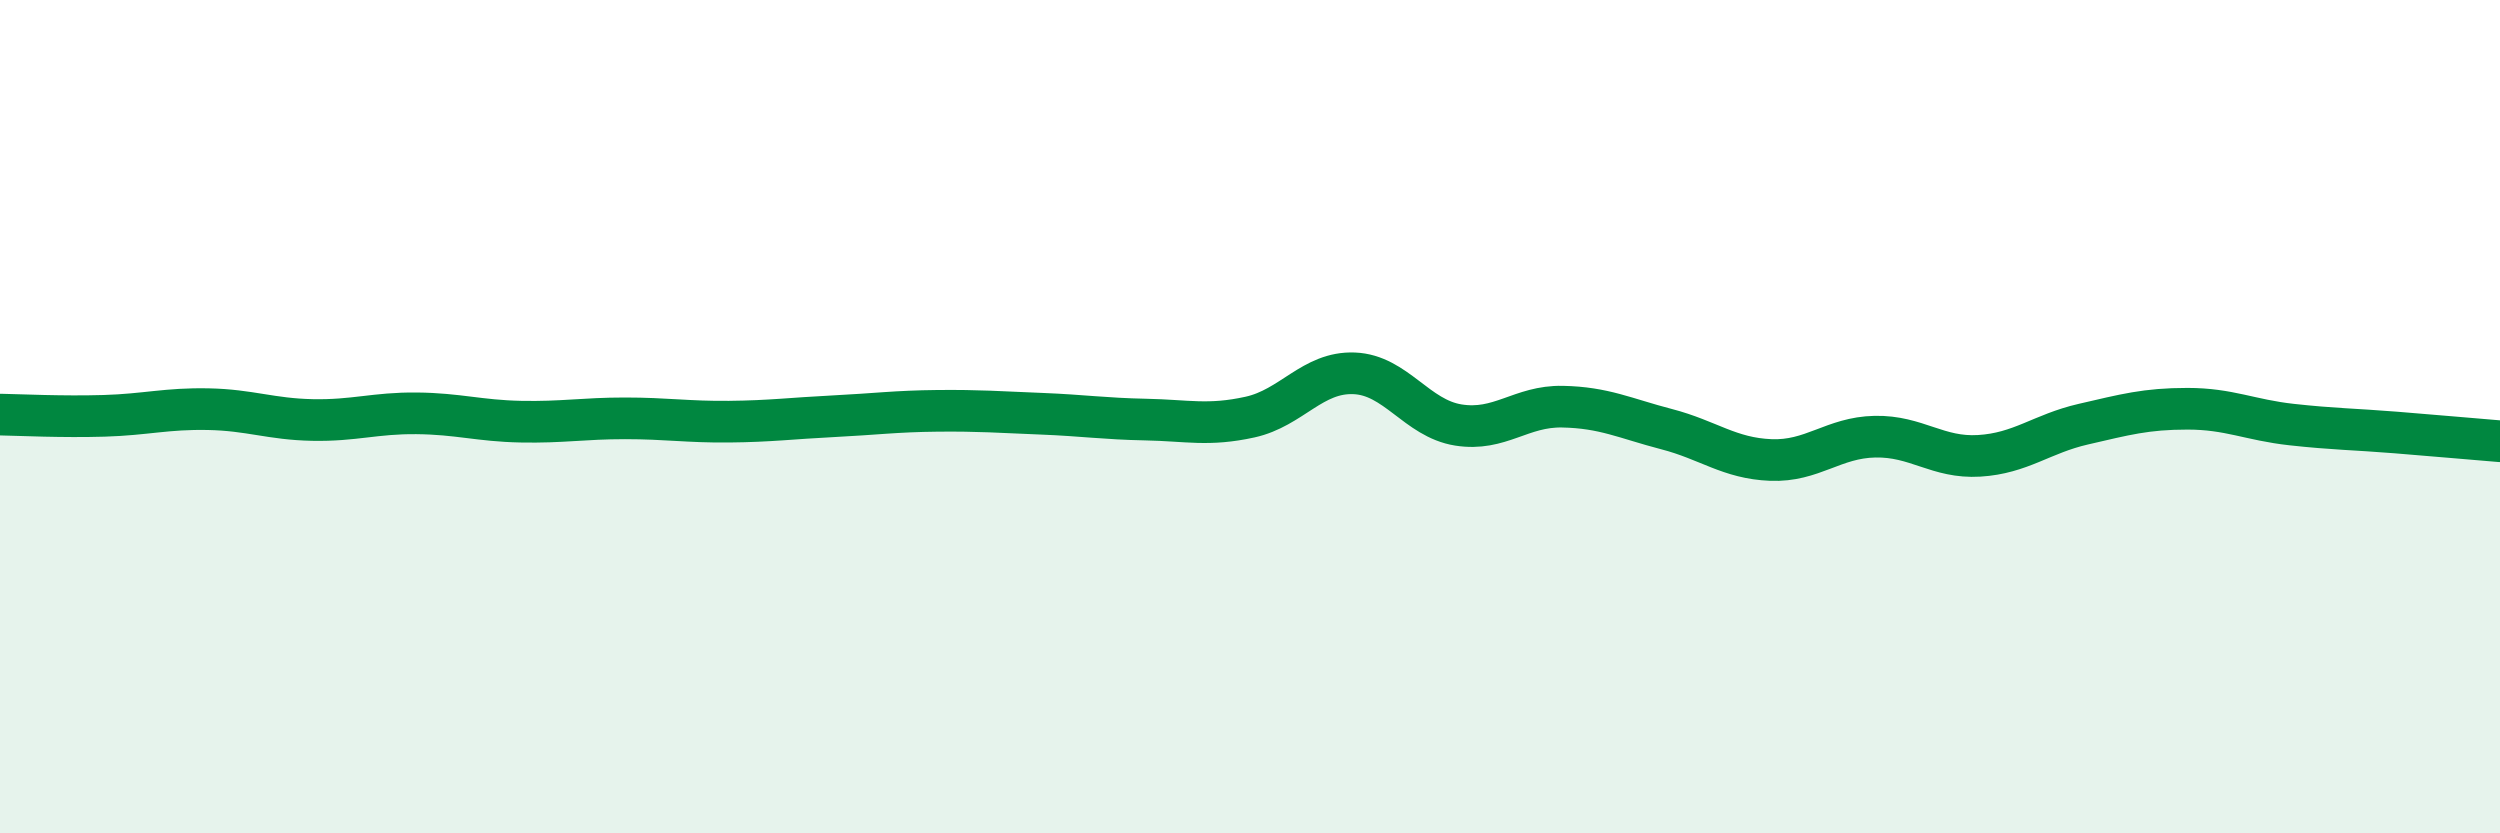
    <svg width="60" height="20" viewBox="0 0 60 20" xmlns="http://www.w3.org/2000/svg">
      <path
        d="M 0,9.95 C 0.5,9.96 1.5,10.01 2.5,9.98 C 3.5,9.95 4,9.8 5,9.82 C 6,9.84 6.5,10.06 7.5,10.08 C 8.5,10.1 9,9.91 10,9.92 C 11,9.93 11.5,10.1 12.5,10.12 C 13.5,10.14 14,10.04 15,10.04 C 16,10.04 16.5,10.13 17.5,10.12 C 18.5,10.11 19,10.04 20,9.99 C 21,9.94 21.5,9.87 22.5,9.86 C 23.5,9.85 24,9.89 25,9.93 C 26,9.97 26.5,10.05 27.5,10.07 C 28.5,10.09 29,10.23 30,10.01 C 31,9.79 31.5,8.92 32.5,8.96 C 33.5,9 34,10.04 35,10.2 C 36,10.36 36.5,9.74 37.5,9.76 C 38.5,9.78 39,10.04 40,10.3 C 41,10.56 41.5,11 42.5,11.04 C 43.5,11.08 44,10.5 45,10.48 C 46,10.46 46.5,11 47.5,10.94 C 48.5,10.88 49,10.41 50,10.18 C 51,9.95 51.5,9.81 52.5,9.81 C 53.5,9.81 54,10.08 55,10.19 C 56,10.3 56.5,10.3 57.5,10.38 C 58.5,10.46 59.5,10.55 60,10.59L60 20L0 20Z"
        fill="#008740"
        opacity="0.1"
        stroke-linecap="round"
        stroke-linejoin="round"
      />
      <path
        d="M 0,9.95 C 0.5,9.96 1.5,10.01 2.5,9.98 C 3.5,9.95 4,9.8 5,9.82 C 6,9.84 6.5,10.06 7.5,10.08 C 8.5,10.1 9,9.91 10,9.92 C 11,9.93 11.5,10.1 12.5,10.12 C 13.5,10.14 14,10.04 15,10.04 C 16,10.04 16.5,10.13 17.5,10.12 C 18.5,10.11 19,10.04 20,9.99 C 21,9.94 21.5,9.87 22.5,9.86 C 23.5,9.85 24,9.89 25,9.93 C 26,9.97 26.5,10.05 27.5,10.07 C 28.5,10.09 29,10.23 30,10.01 C 31,9.79 31.5,8.92 32.5,8.96 C 33.5,9 34,10.04 35,10.2 C 36,10.36 36.5,9.74 37.5,9.76 C 38.5,9.78 39,10.04 40,10.3 C 41,10.56 41.5,11 42.5,11.04 C 43.5,11.08 44,10.5 45,10.48 C 46,10.46 46.5,11 47.5,10.94 C 48.5,10.88 49,10.41 50,10.18 C 51,9.95 51.5,9.81 52.5,9.81 C 53.5,9.81 54,10.08 55,10.19 C 56,10.3 56.5,10.3 57.5,10.38 C 58.5,10.46 59.5,10.55 60,10.59"
        stroke="#008740"
        stroke-width="1"
        fill="none"
        stroke-linecap="round"
        stroke-linejoin="round"
      />
    </svg>
  